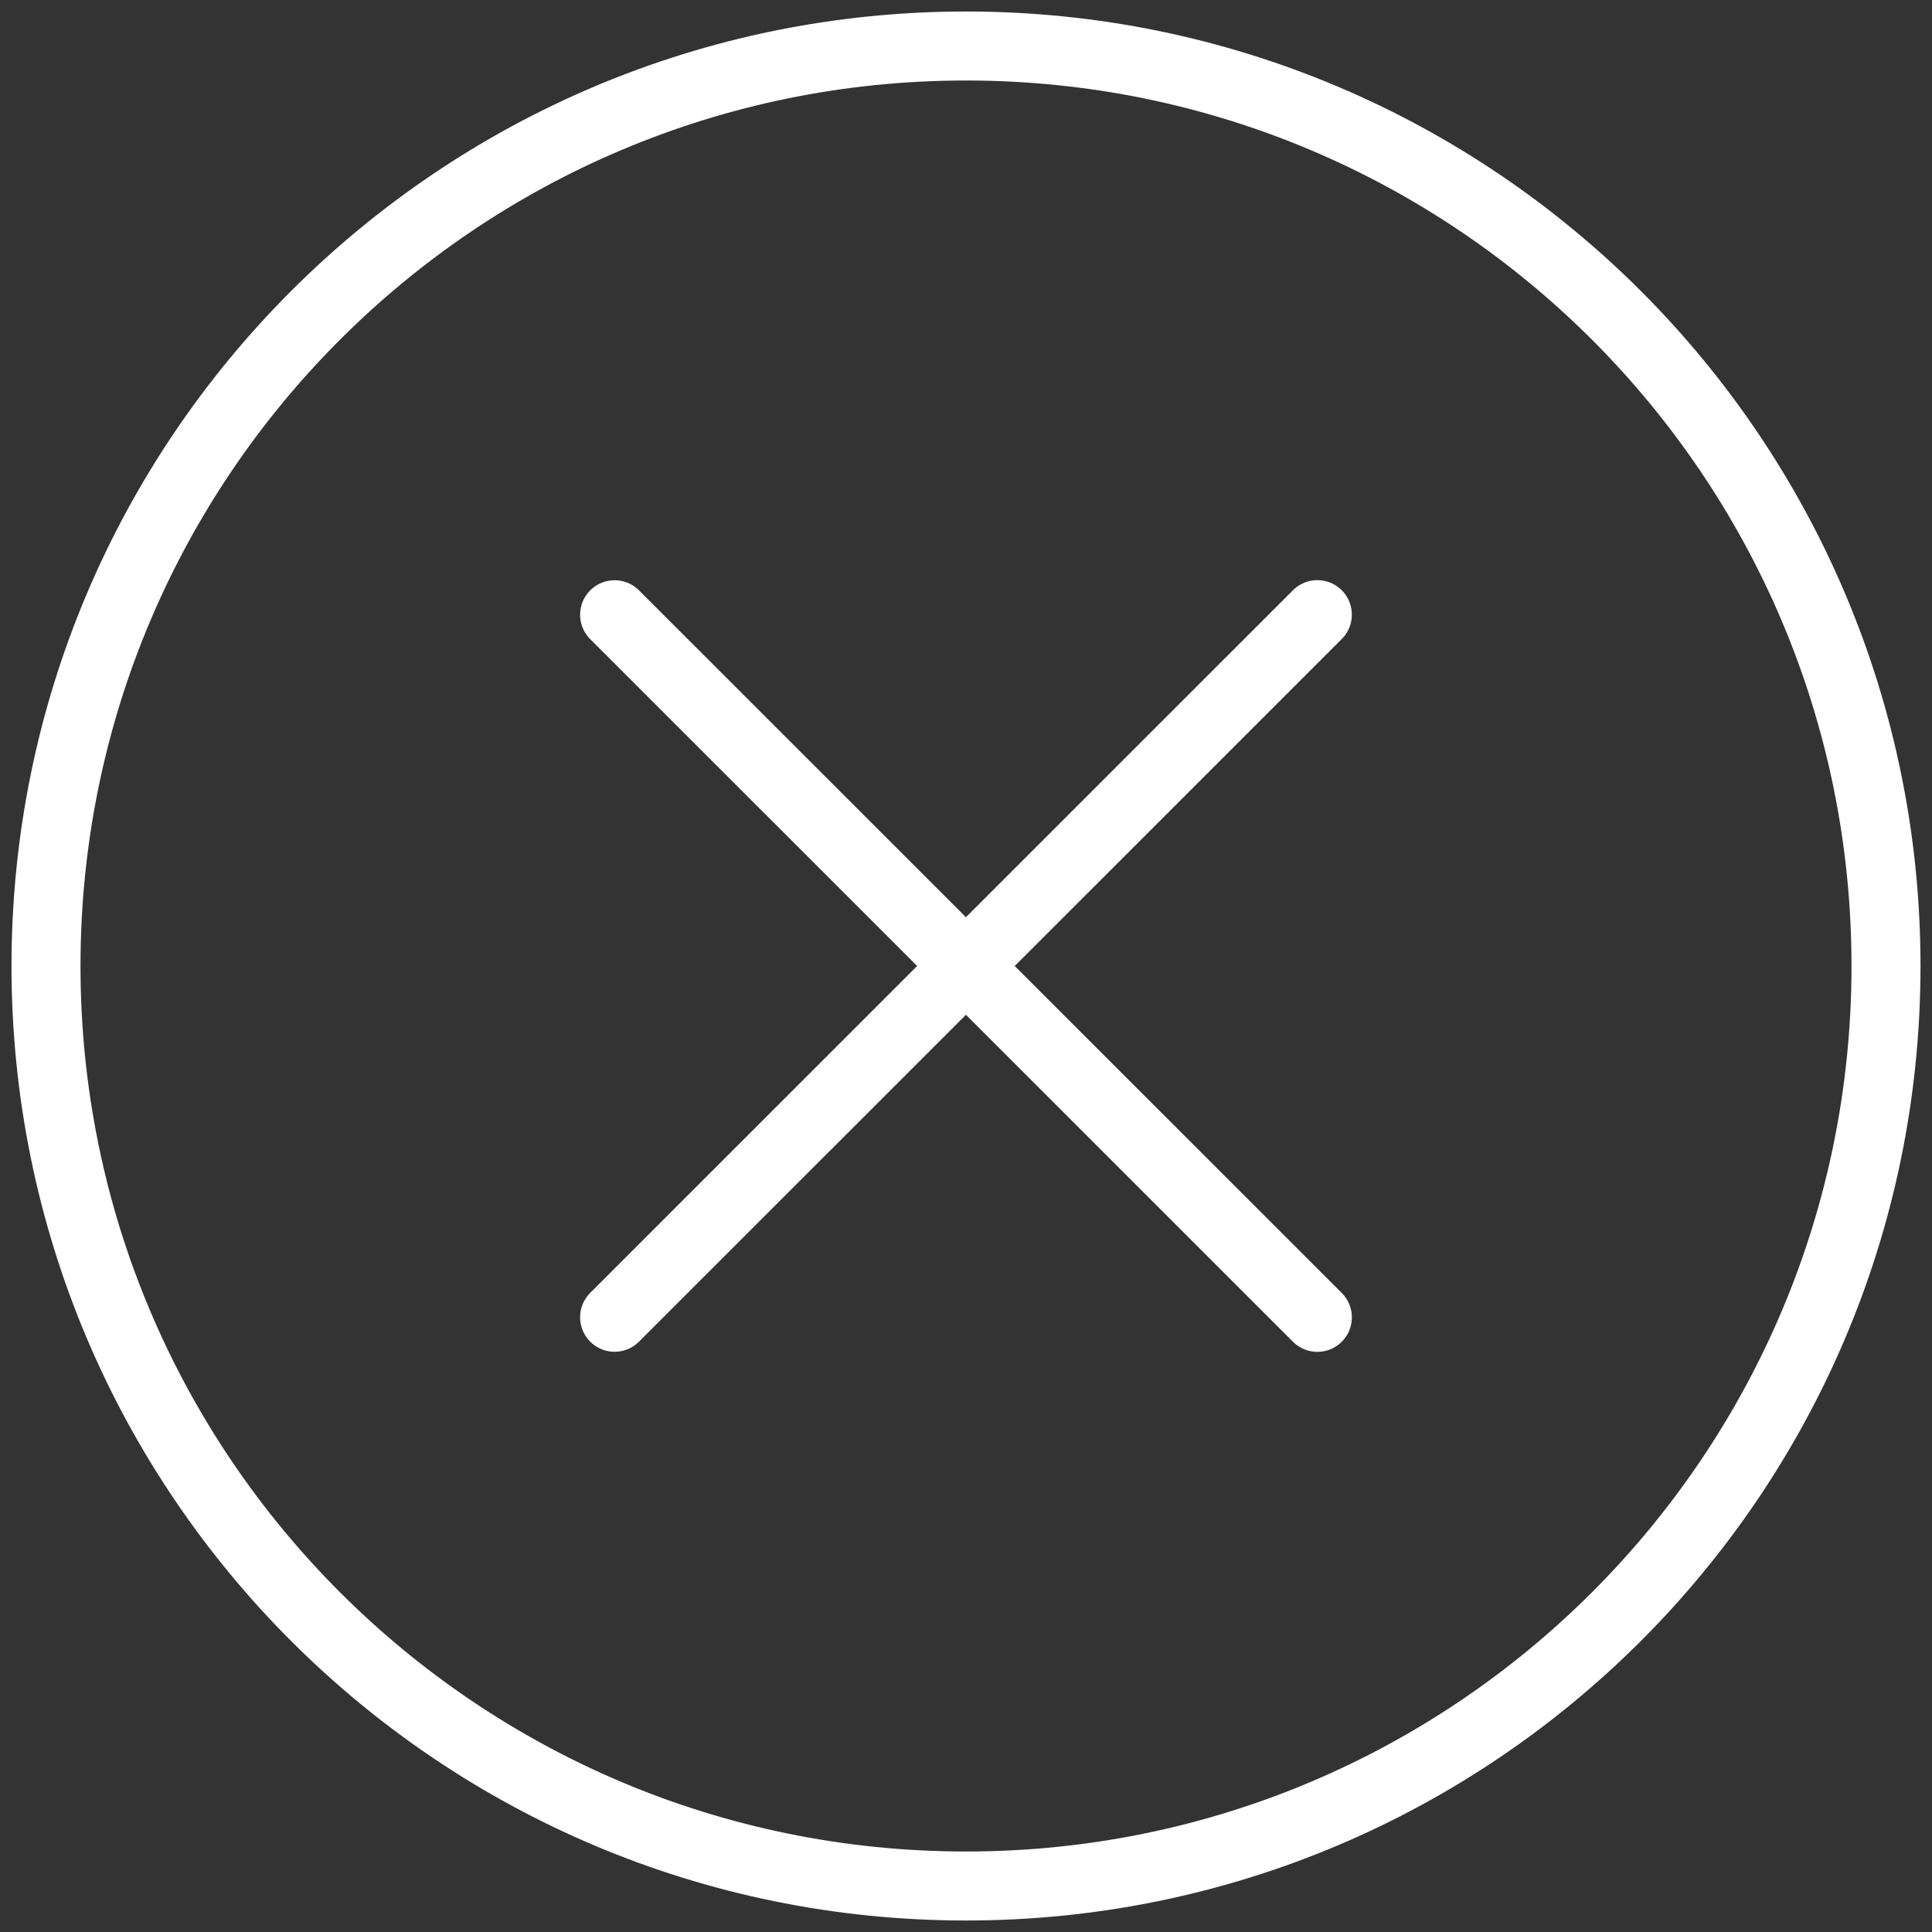 <?xml version="1.0" encoding="utf-8"?>
<!-- Generator: Adobe Illustrator 16.0.0, SVG Export Plug-In . SVG Version: 6.00 Build 0)  -->
<!DOCTYPE svg PUBLIC "-//W3C//DTD SVG 1.1//EN" "http://www.w3.org/Graphics/SVG/1.1/DTD/svg11.dtd">
<svg version="1.1" id="Layer_1" xmlns="http://www.w3.org/2000/svg" xmlns:xlink="http://www.w3.org/1999/xlink" x="0px" y="0px"
	 width="42px" height="42px" viewBox="0 0 42 42" enable-background="new 0 0 42 42" xml:space="preserve">
<rect x="0" y="0" width="42" height="42" fill="#333333" stroke="none"/>
<g id="Direct" display="none">
	<g display="inline">
		<path fill="#E6E6E5" d="M92.738,64.451c-0.989-0.854-2.077-1.792-2.073-1.805c-8.897-7.225-21.952-11.729-25.733-12.932
			c-1.613-0.642-3.438-0.471-4.904,0.464c-2.95,2.019-6.457,3.066-10.03,2.999c-3.573,0.067-7.08-0.979-10.033-2.999
			c-1.462-0.935-3.288-1.105-4.901-0.464c-8.676,2.743-16.899,6.756-24.403,11.905c-5.173,3.866-8.204,9.963-8.16,16.423v5.217
			c0,0.42,0.167,0.82,0.464,1.117c0.297,0.297,0.698,0.464,1.117,0.464h51.463c0.212,0,0.412-0.086,0.562-0.233
			c0.148-0.148,0.232-0.35,0.232-0.561V67.423c0-0.872,0.709-1.58,1.581-1.58h34.3c0.331,0,0.629-0.208,0.742-0.517
			C93.076,65.016,92.986,64.666,92.738,64.451L92.738,64.451z"/>
		<path fill="#E6E6E5" d="M49.997,48.428c11.319,0,18.928-13.266,18.928-25.655h-0.004c0.183-5.027-1.373-9.963-4.401-13.978
			c-3.603-4.234-8.972-6.553-14.521-6.278c-5.555-0.274-10.92,2.044-14.523,6.278c-3.031,4.015-4.586,8.95-4.404,13.978
			C31.069,35.163,38.676,48.428,49.997,48.428L49.997,48.428z"/>
		<path fill="#E6E6E5" d="M92.587,93.46l-0.004,0.004c-0.394,0.779-1.343,1.095-2.122,0.701c-0.779-0.39-1.1-1.336-0.708-2.118
			c1.062-2.806,1.539-5.796,1.413-8.791c0.126-2.994-0.354-5.984-1.413-8.79c-0.188-0.375-0.224-0.812-0.09-1.213
			c0.13-0.397,0.416-0.728,0.794-0.917c0.375-0.189,0.812-0.219,1.21-0.085c0.399,0.133,0.729,0.423,0.916,0.797
			c1.291,3.243,1.885,6.722,1.752,10.208c0.133,3.488-0.461,6.965-1.752,10.208L92.587,93.46z M85.956,90.707h-0.004
			c-0.619,0.607-1.613,0.604-2.228-0.008c-0.615-0.615-0.619-1.61-0.01-2.229c1.12-1.121,1.12-3.99,1.12-5.215s0-4.093-1.12-5.213
			c-0.609-0.62-0.605-1.613,0.01-2.23c0.613-0.611,1.607-0.615,2.228-0.006c2.049,2.043,2.049,5.694,2.049,7.449
			c0,1.756,0,5.406-2.049,7.451H85.956z M80.086,92.755c0,0.603-0.341,1.146-0.876,1.418c-0.537,0.267-1.181,0.208-1.658-0.151
			l-5.911-4.432h-7.388c-0.876,0-1.585-0.708-1.585-1.584v-9.499c0-0.876,0.709-1.585,1.585-1.585h7.388l5.911-4.434v0.004
			c0.479-0.36,1.121-0.42,1.658-0.152c0.535,0.271,0.876,0.816,0.876,1.417V92.755z M95.915,69.008H61.088
			c-0.876,0-1.585,0.708-1.585,1.584v25.329c0,0.875,0.709,1.584,1.585,1.584h34.827c0.876,0,1.585-0.709,1.585-1.584V70.592
			C97.5,69.716,96.791,69.008,95.915,69.008z"/>
		<path fill="#E6E6E5" d="M75.65,77.872l-2.533,1.899c-0.274,0.207-0.604,0.318-0.949,0.318h-5.54c-0.438,0-0.791,0.354-0.791,0.791
			v4.749c0,0.212,0.082,0.412,0.229,0.562c0.148,0.148,0.35,0.229,0.562,0.229h5.54c0.346,0,0.675,0.111,0.949,0.319l2.533,1.899
			c0.242,0.178,0.562,0.207,0.828,0.074c0.271-0.134,0.438-0.408,0.438-0.709v-9.499c0-0.301-0.166-0.575-0.438-0.709
			C76.212,77.664,75.895,77.693,75.65,77.872z"/>
	</g>
</g>
<g id="Local" display="none">
	<path display="inline" fill="#E6E6E5" d="M37.572,45.76c0-1.26,1.021-2.282,2.282-2.282h5.603l10.236-7.729
		c0.478-0.361,1.117-0.418,1.65-0.151c0.534,0.267,0.874,0.812,0.874,1.412v25.982c0,0.6-0.336,1.146-0.874,1.412
		c-0.222,0.111-0.464,0.164-0.701,0.164c-0.336,0-0.674-0.106-0.949-0.319l-10.236-7.726h-5.603c-1.257,0-2.282-1.026-2.282-2.282
		V45.76z M49.997,96.203c-2.487,0-4.515-2.023-4.515-4.512c0-2.487,2.023-4.512,4.515-4.512c2.487,0,4.515,2.023,4.515,4.512
		C54.512,94.176,52.484,96.203,49.997,96.203z M24.359,93.695c0,3.479,2.824,6.305,6.305,6.305h38.672
		c3.48,0,6.305-2.824,6.305-6.305V14.802H24.359V93.695z M56.369,7.45H43.627c-0.582,0-1.051-0.472-1.051-1.051
		s0.469-1.051,1.051-1.051h12.742c0.582,0,1.051,0.472,1.051,1.051S56.947,7.45,56.369,7.45z M38.948,7.832
		c-0.788,0-1.433-0.641-1.433-1.433s0.641-1.433,1.433-1.433c0.788,0,1.433,0.641,1.433,1.433S39.736,7.832,38.948,7.832z M69.332,0
		H30.664c-3.48,0-6.305,2.824-6.305,6.305v6.387h51.282V6.305C75.637,2.82,72.816,0,69.332,0z M46.932,53.689l8.136,6.138V40.173
		l-8.136,6.141c-0.275,0.206-0.607,0.32-0.947,0.32h-5.259v6.74h5.259C46.328,53.37,46.661,53.48,46.932,53.689z"/>
</g>
<g id="Speech" display="none">
	<polygon display="inline" fill="#E6E6E5" points="12.967,81.673 17.213,81.673 17.213,88.283 22.301,88.283 22.301,84.566 
		25.703,84.566 25.703,95.293 30.794,95.293 30.794,80.454 34.274,80.454 34.274,84.936 39.366,84.936 39.366,73.005 43.769,73.005 
		43.769,56.291 48.157,56.291 48.157,53.052 51.836,53.052 51.836,62.182 56.223,62.182 56.223,67.133 60.626,67.133 60.626,76.784 
		64.951,76.784 64.951,83.285 69.197,83.285 69.197,100 74.289,100 74.289,89.08 78.532,89.08 78.532,78.105 81.934,78.105 
		81.934,81.673 87.025,81.673 87.025,70.255 91.343,70.255 91.343,55.122 95.607,55.122 95.607,52.648 100,52.648 100,47.356 
		95.607,47.356 95.607,44.883 91.343,44.883 91.343,29.749 87.025,29.749 87.025,18.331 81.934,18.331 81.934,21.897 78.532,21.897 
		78.532,10.924 74.289,10.924 74.289,0 69.197,0 69.197,16.719 64.951,16.719 64.951,23.221 60.626,23.221 60.626,32.871 
		56.223,32.871 56.223,37.823 51.836,37.823 51.836,46.953 48.157,46.953 48.157,43.714 43.769,43.714 43.769,27 39.366,27 
		39.366,15.074 34.274,15.074 34.274,19.551 30.794,19.551 30.794,4.712 25.703,4.712 25.703,15.437 22.301,15.437 22.301,11.721 
		17.213,11.721 17.213,18.331 12.967,18.331 12.967,34.928 8.646,34.928 8.646,41.072 4.384,41.072 4.384,45.218 0,45.218 0,54.782 
		4.384,54.782 4.384,58.934 8.646,58.934 8.646,65.076 12.967,65.076 	"/>
</g>
<g>
	
		<line fill="none" stroke="#FFFFFF" stroke-width="1.5" stroke-linecap="round" stroke-linejoin="round" stroke-miterlimit="10" x1="13.361" y1="13.364" x2="28.638" y2="28.638"/>
	
		<line fill="none" stroke="#FFFFFF" stroke-width="1.5" stroke-linecap="round" stroke-linejoin="round" stroke-miterlimit="10" x1="13.361" y1="28.636" x2="28.638" y2="13.362"/>
	<path fill="none" stroke="#FFFFFF" stroke-width="1.5" stroke-linecap="round" stroke-linejoin="round" stroke-miterlimit="10" d="
		M41,21c0,11.046-8.954,20-20,20S1,32.046,1,21S9.954,1,21,1S41,9.954,41,21"/>
</g>
</svg>
